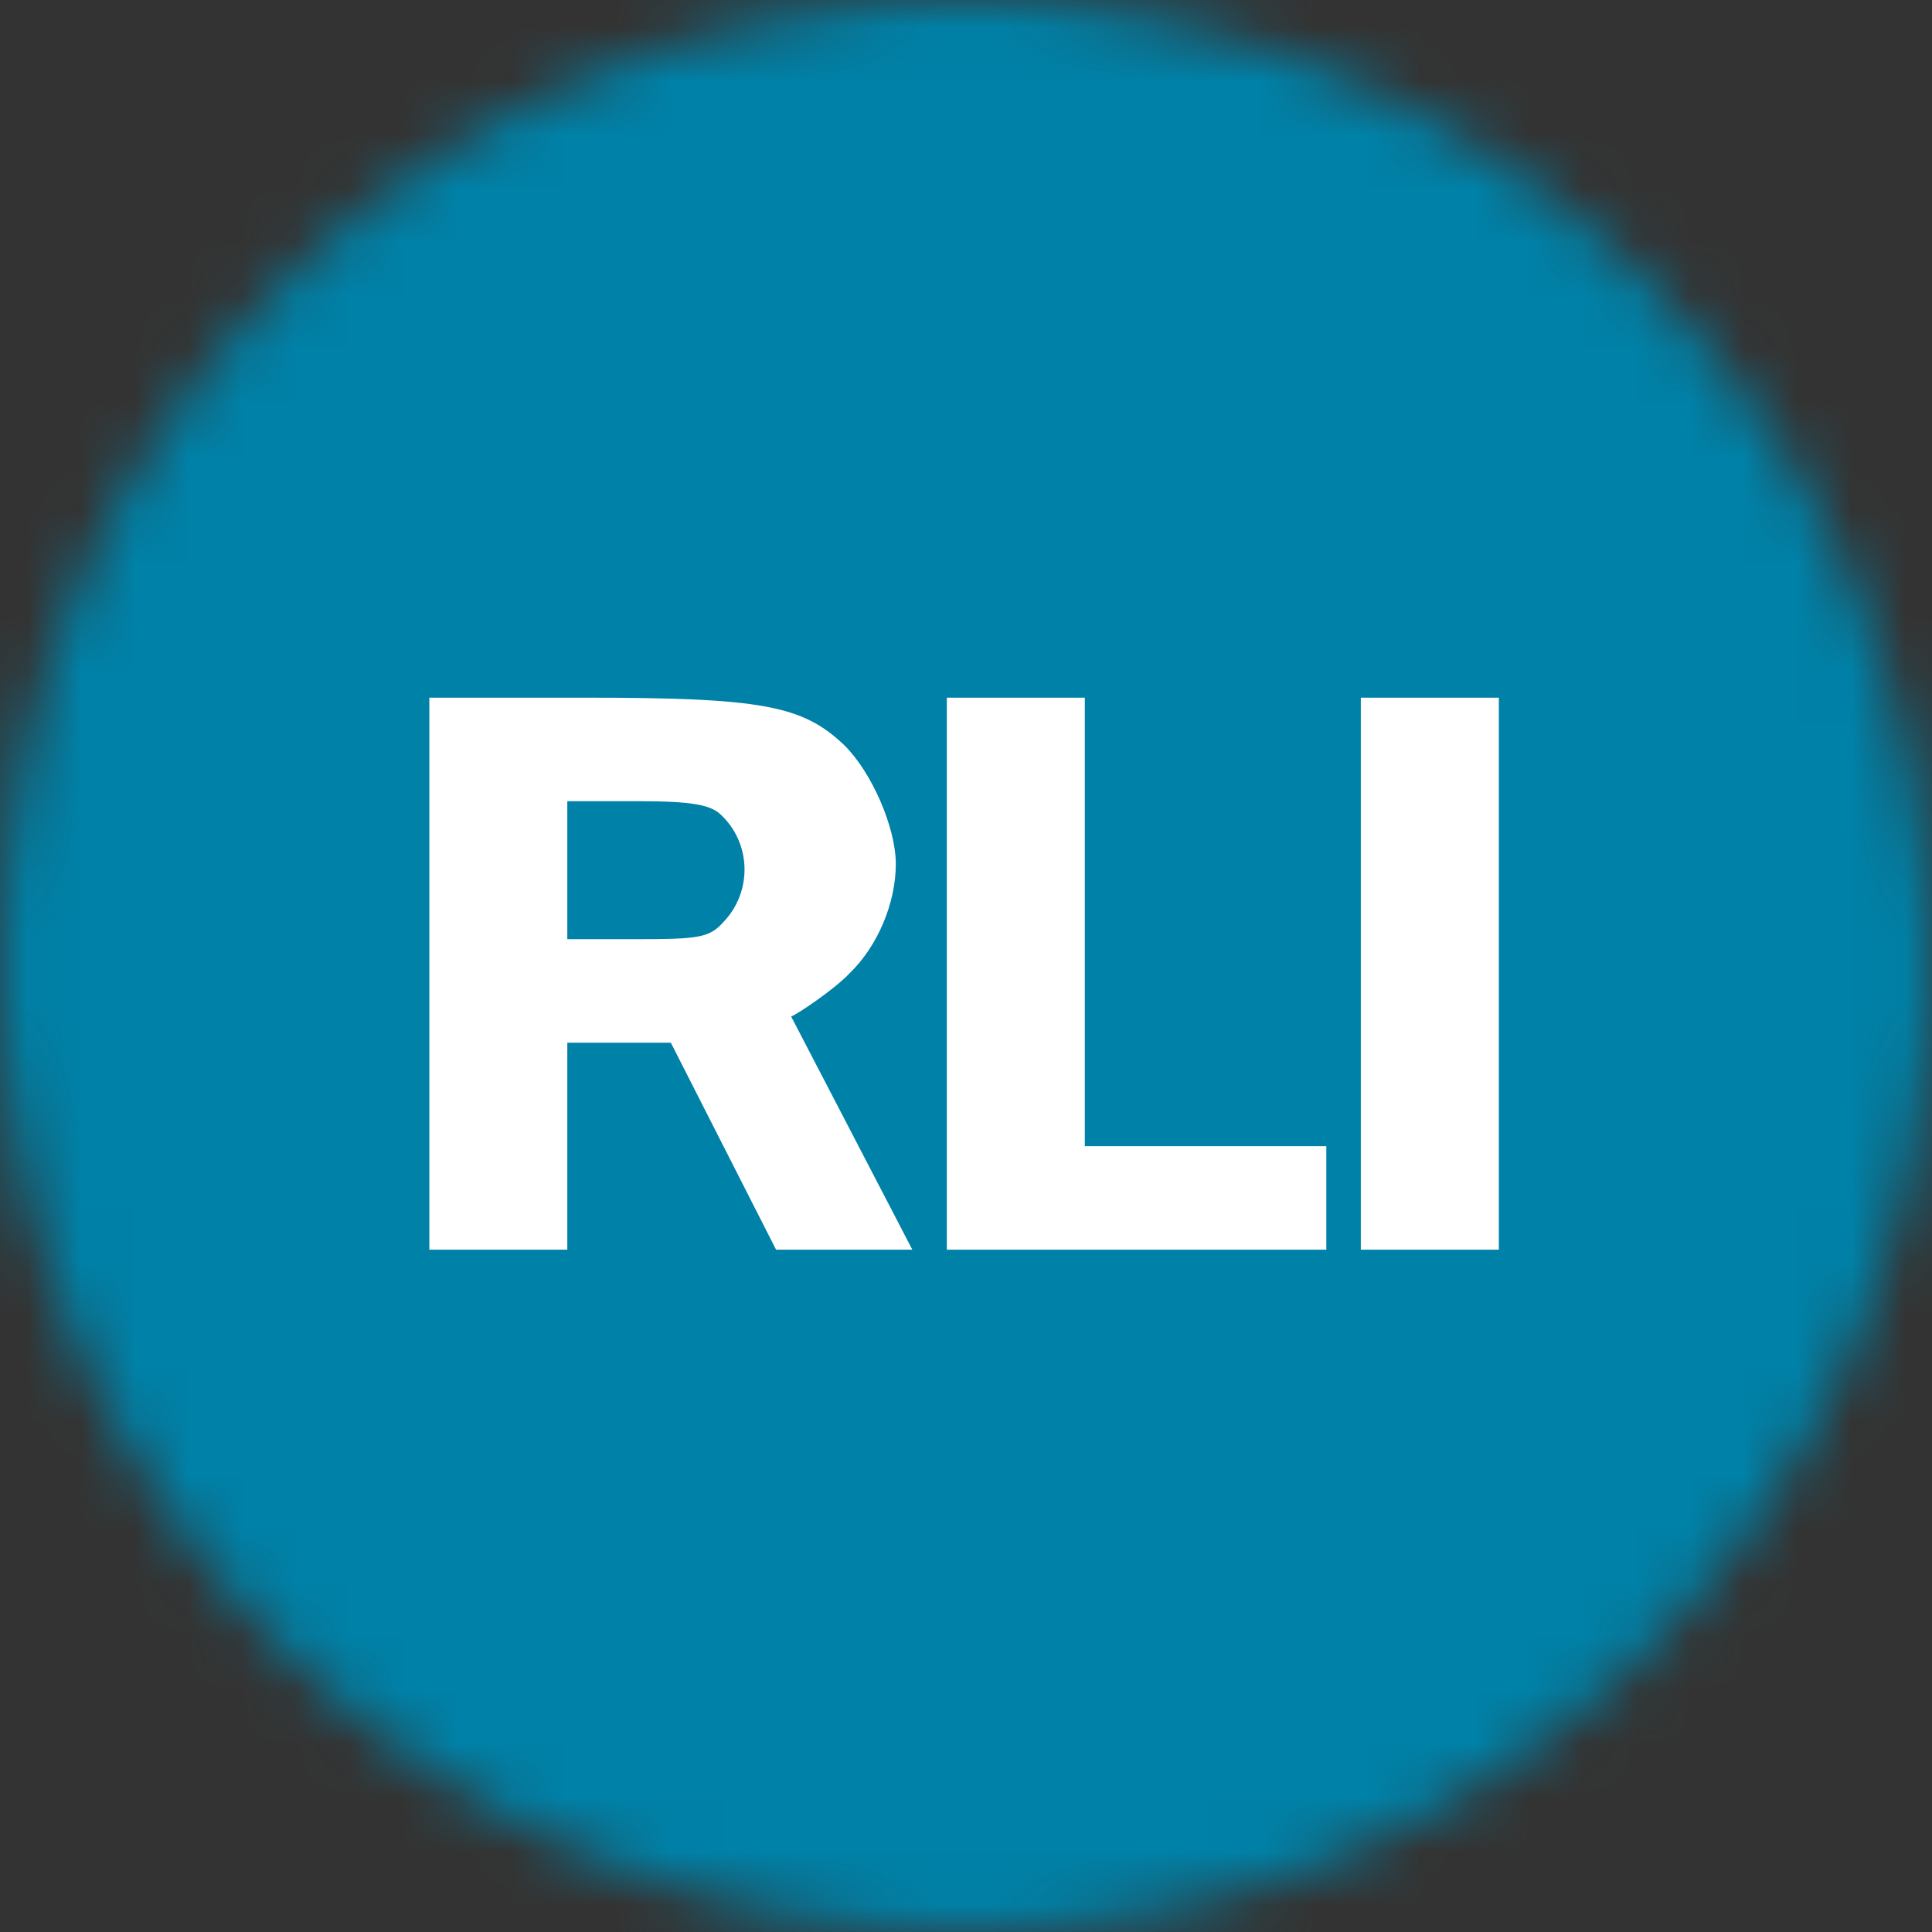 <svg width="36" height="36" viewBox="0 0 36 36" fill="none" xmlns="http://www.w3.org/2000/svg">
<rect x="0" y="0" width="36" height="36" fill="#333333" stroke="none"/>
<g clip-path="url(#clip0_1_95458)">
<mask id="mask0_1_95458" style="mask-type:luminance" maskUnits="userSpaceOnUse" x="0" y="0" width="36" height="36">
<path d="M36 18C36 8.059 27.941 0 18 0C8.059 0 0 8.059 0 18C0 27.941 8.059 36 18 36C27.941 36 36 27.941 36 18Z" fill="white"/>
</mask>
<g mask="url(#mask0_1_95458)">
<path d="M0 0H36V36H0V0Z" fill="#0081A7"/>
<path d="M8 23.286H10.571V19.429H12.5L14.461 23.286H17L14.742 18.941C14.858 18.899 15.548 18.435 15.823 18.143C16.359 17.629 16.692 16.822 16.692 16.1C16.692 15.418 16.243 14.39 15.736 13.89C14.954 13.139 14.186 13 10.868 13H8V23.286ZM13.432 15.181C13.998 15.71 14.027 16.615 13.476 17.185C13.216 17.477 13.001 17.5 11.857 17.5H10.571V14.929H11.897C12.911 14.929 13.244 15.001 13.432 15.181ZM17.643 23.286H24.714V21.357H20.214V13H17.643V23.286ZM25.357 23.286H27.929V13H25.357V23.286Z" fill="white"/>
</g>
</g>
<defs>
<clipPath id="clip0_1_95458">
<rect width="36" height="36" fill="white"/>
</clipPath>
</defs>
</svg>
